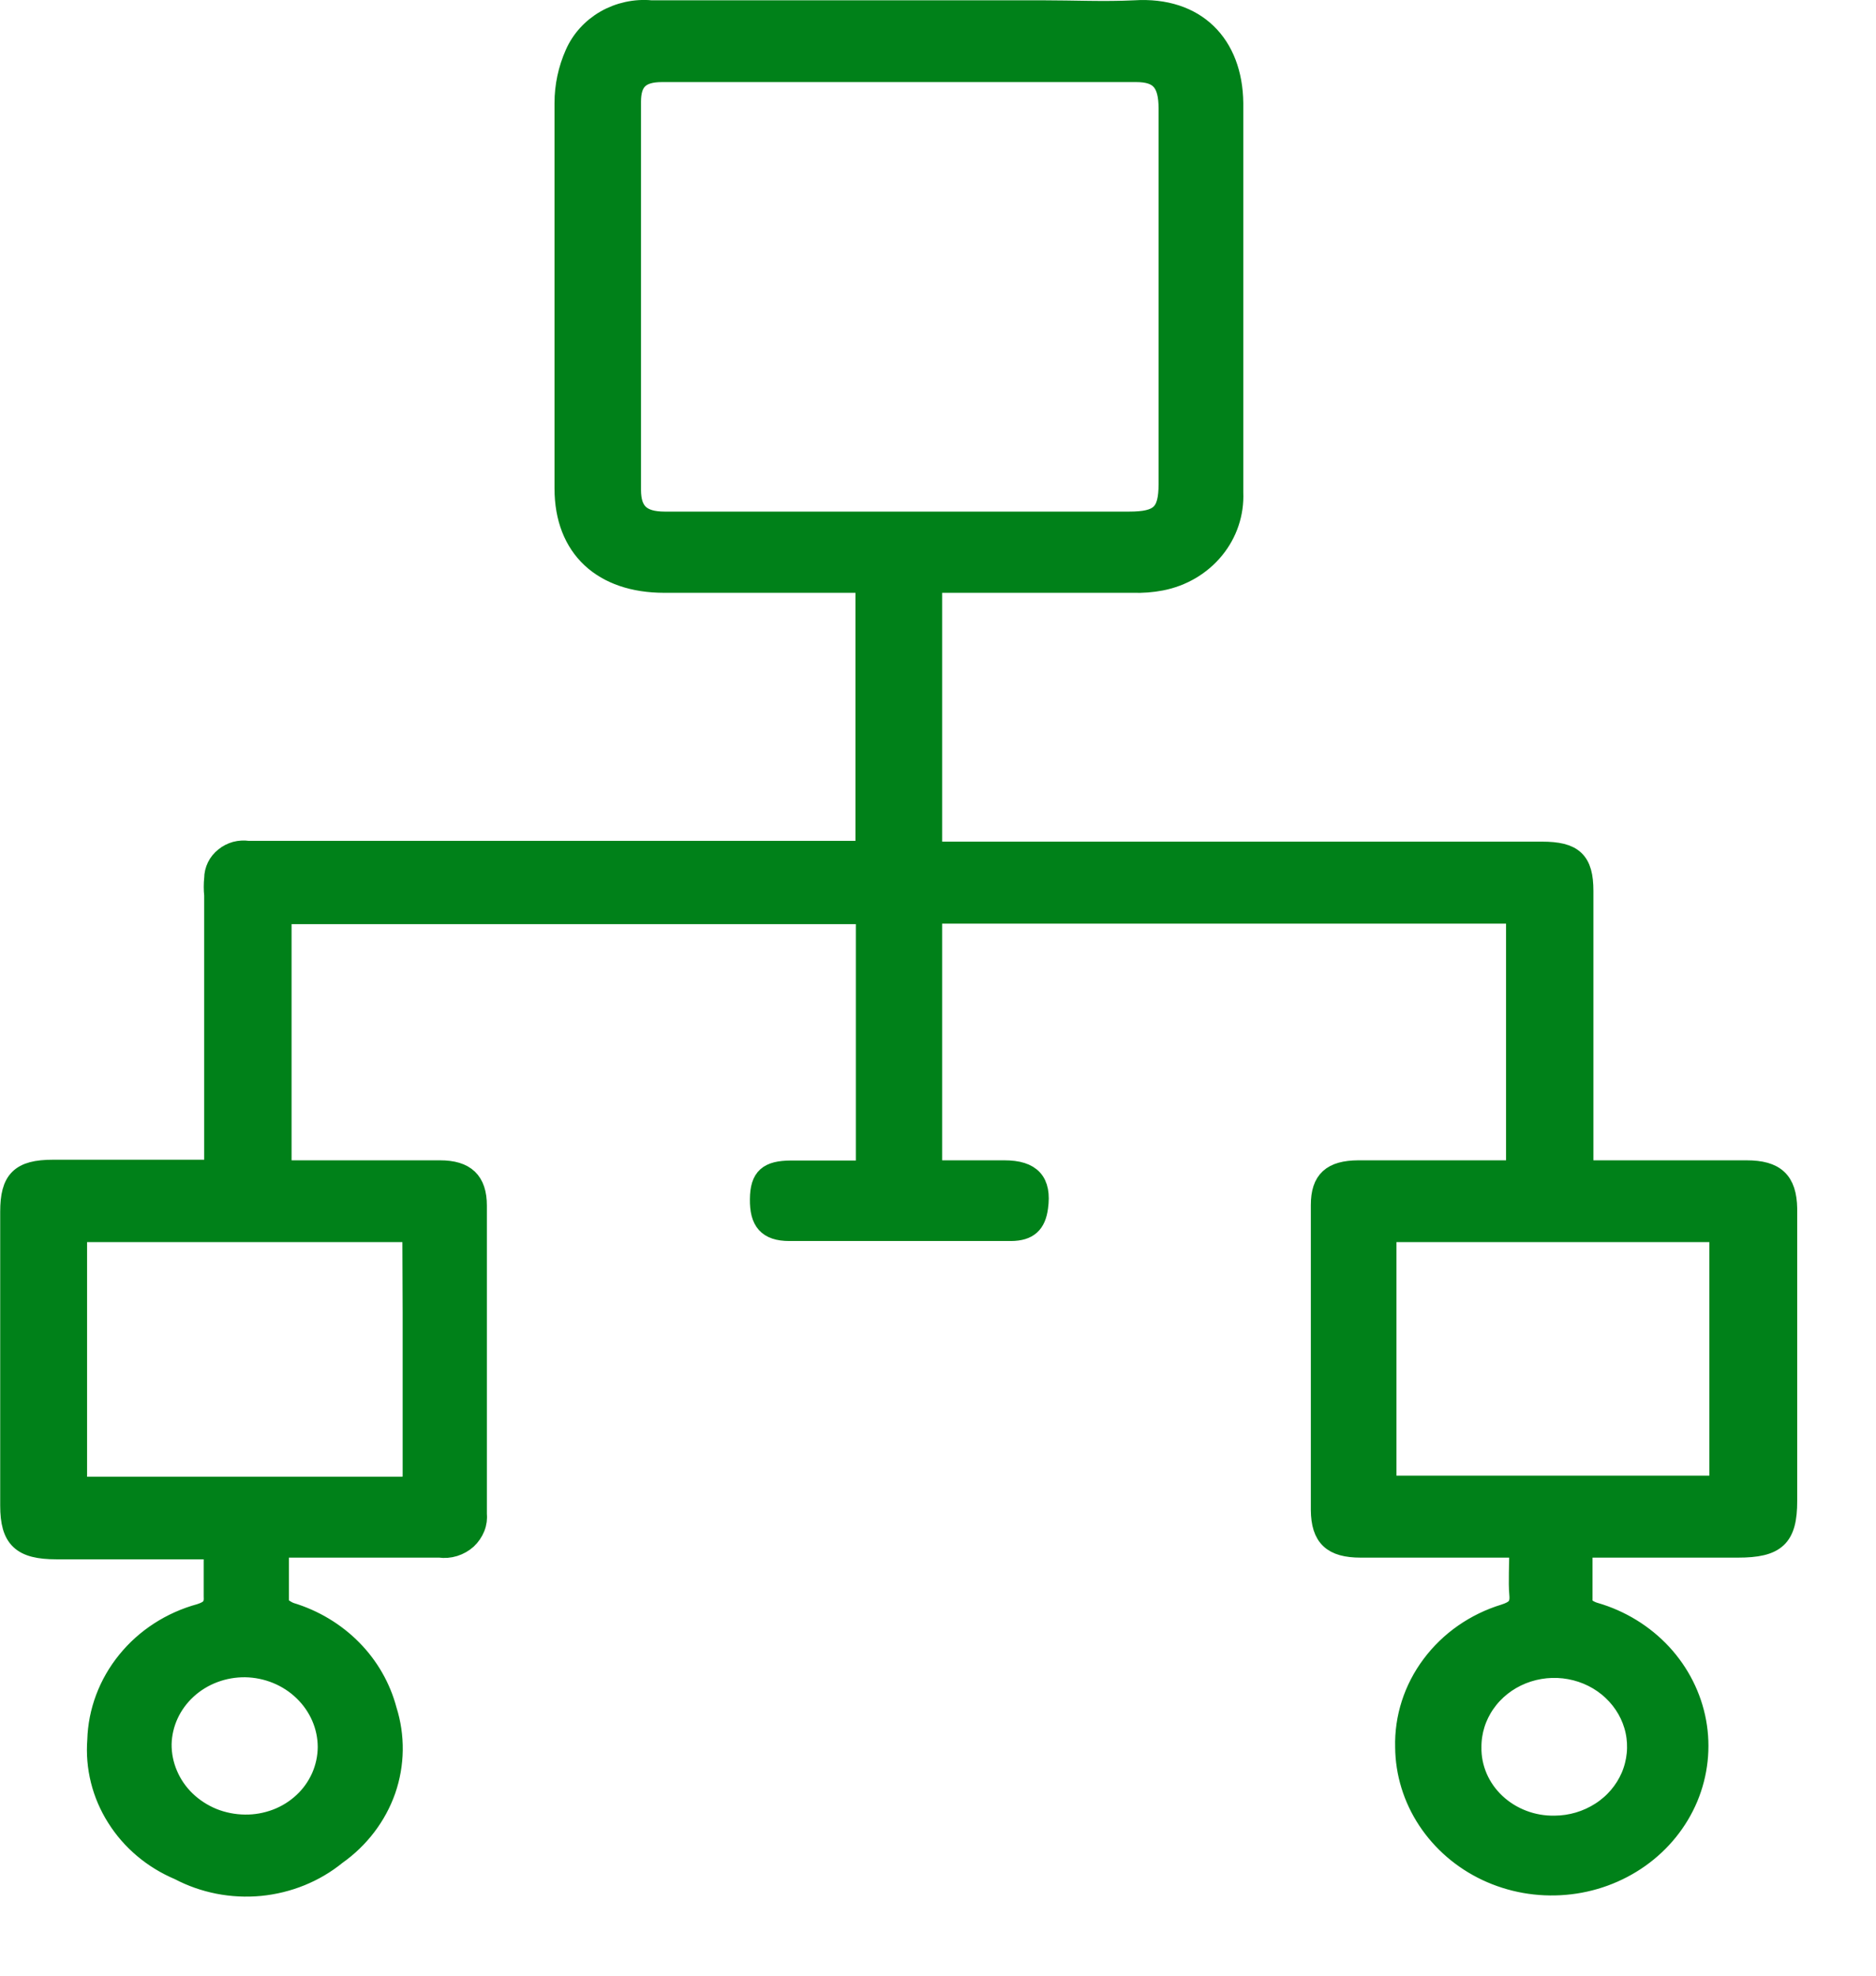 <svg xmlns="http://www.w3.org/2000/svg" width="19" height="20" viewBox="0 0 19 20" fill="none"><mask id="path-1-outside-1_1812_2913" maskUnits="userSpaceOnUse" x="-0.898" y="-0.9" width="20" height="21" fill="black"><rect fill="white" x="-0.898" y="-0.9" width="20" height="21"></rect><path d="M15.386 15.668H15.209C14.733 15.668 14.257 15.668 13.781 15.668C13.493 15.668 13.379 15.561 13.376 15.286C13.376 14.256 13.376 13.227 13.376 12.199C13.376 11.947 13.489 11.848 13.756 11.846H15.353V9.25H9.442V11.846H10.172C10.446 11.846 10.551 11.964 10.515 12.222C10.493 12.387 10.416 12.461 10.241 12.463C9.491 12.463 8.739 12.463 7.996 12.463C7.771 12.463 7.692 12.361 7.695 12.139C7.697 11.917 7.782 11.85 8.009 11.848H8.768V9.255H2.853V11.846H4.456C4.714 11.846 4.831 11.957 4.831 12.205C4.831 13.245 4.831 14.284 4.831 15.322C4.836 15.37 4.83 15.418 4.812 15.463C4.794 15.508 4.766 15.549 4.73 15.583C4.693 15.616 4.649 15.641 4.601 15.656C4.553 15.671 4.502 15.675 4.452 15.668C3.971 15.668 3.49 15.668 3.008 15.668H2.826C2.826 15.865 2.826 16.044 2.826 16.224C2.826 16.26 2.895 16.305 2.942 16.322C3.18 16.394 3.395 16.523 3.566 16.696C3.737 16.869 3.858 17.081 3.919 17.311C4.003 17.576 3.999 17.859 3.908 18.122C3.816 18.384 3.641 18.614 3.407 18.779C3.19 18.956 2.92 19.065 2.635 19.093C2.35 19.12 2.063 19.064 1.813 18.932C1.549 18.821 1.328 18.635 1.18 18.399C1.031 18.164 0.963 17.89 0.984 17.616C0.992 17.325 1.098 17.044 1.285 16.814C1.472 16.583 1.732 16.415 2.026 16.335C2.134 16.3 2.17 16.258 2.163 16.155C2.163 16.003 2.163 15.852 2.163 15.685C2.1 15.685 2.046 15.685 1.995 15.685H0.571C0.218 15.685 0.102 15.576 0.102 15.241V12.267C0.102 11.947 0.203 11.84 0.537 11.84H2.168V9.062C2.162 9.006 2.162 8.948 2.168 8.892C2.168 8.851 2.178 8.81 2.196 8.773C2.214 8.736 2.241 8.703 2.274 8.677C2.306 8.65 2.345 8.631 2.386 8.619C2.428 8.608 2.471 8.606 2.514 8.612H8.764V5.901H8.591C7.969 5.901 7.349 5.901 6.727 5.901C6.105 5.901 5.716 5.55 5.716 4.944C5.716 3.643 5.716 2.344 5.716 1.043C5.716 0.872 5.752 0.702 5.822 0.545C5.884 0.403 5.993 0.283 6.132 0.203C6.271 0.124 6.433 0.088 6.594 0.103C7.917 0.103 9.24 0.103 10.56 0.103C10.872 0.103 11.182 0.118 11.492 0.103C12.114 0.064 12.485 0.449 12.492 1.043C12.492 1.523 12.492 2.004 12.492 2.485C12.492 3.32 12.492 4.153 12.492 4.986C12.501 5.194 12.433 5.398 12.299 5.561C12.165 5.725 11.973 5.838 11.759 5.879C11.666 5.897 11.57 5.904 11.474 5.901H9.588H9.442V8.62H15.616C15.934 8.62 16.038 8.714 16.038 9.02V11.846H17.688C17.98 11.846 18.097 11.955 18.102 12.235C18.102 12.449 18.102 12.673 18.102 12.893C18.102 13.66 18.102 14.427 18.102 15.194C18.102 15.563 17.989 15.668 17.601 15.668H16.029C16.029 15.867 16.029 16.05 16.029 16.234C16.029 16.266 16.103 16.309 16.152 16.322C16.415 16.398 16.65 16.543 16.832 16.739C17.013 16.935 17.134 17.175 17.181 17.432C17.228 17.689 17.199 17.954 17.098 18.197C16.996 18.44 16.826 18.651 16.606 18.807C16.386 18.963 16.124 19.059 15.851 19.082C15.577 19.106 15.302 19.057 15.056 18.941C14.81 18.825 14.603 18.646 14.457 18.425C14.311 18.204 14.232 17.948 14.23 17.687C14.222 17.389 14.316 17.097 14.498 16.854C14.679 16.611 14.938 16.43 15.236 16.339C15.351 16.302 15.398 16.258 15.386 16.138C15.375 16.018 15.386 15.837 15.386 15.668ZM9.098 5.279H11.434C11.748 5.279 11.834 5.198 11.834 4.899C11.834 4.471 11.834 4.044 11.834 3.628V1.098C11.834 0.833 11.744 0.731 11.508 0.731H6.704C6.48 0.731 6.392 0.823 6.392 1.03V4.959C6.392 5.185 6.495 5.279 6.733 5.279H9.098ZM4.175 12.474H0.782V15.038C0.804 15.043 0.827 15.046 0.849 15.049H4.063C4.178 15.049 4.178 14.993 4.178 14.914C4.178 14.376 4.178 13.837 4.178 13.299L4.175 12.474ZM14.043 15.038H17.412V12.474H14.043V15.038ZM3.318 17.687C3.318 17.475 3.23 17.272 3.074 17.121C2.919 16.97 2.707 16.883 2.484 16.879C2.264 16.877 2.052 16.956 1.893 17.102C1.735 17.247 1.643 17.446 1.638 17.655C1.637 17.761 1.658 17.866 1.7 17.964C1.742 18.063 1.803 18.152 1.882 18.228C1.96 18.303 2.053 18.363 2.155 18.405C2.258 18.446 2.368 18.468 2.48 18.469C2.589 18.471 2.697 18.451 2.799 18.413C2.9 18.375 2.993 18.317 3.071 18.244C3.149 18.172 3.21 18.085 3.253 17.989C3.295 17.893 3.317 17.791 3.318 17.687ZM14.904 17.687C14.902 17.792 14.923 17.896 14.965 17.994C15.007 18.091 15.069 18.179 15.148 18.253C15.227 18.327 15.32 18.385 15.423 18.424C15.525 18.463 15.635 18.482 15.746 18.48C15.911 18.479 16.073 18.431 16.21 18.343C16.348 18.255 16.454 18.13 16.517 17.984C16.579 17.838 16.595 17.677 16.562 17.523C16.529 17.369 16.448 17.227 16.33 17.116C16.213 17.005 16.063 16.93 15.9 16.9C15.738 16.87 15.569 16.887 15.416 16.948C15.264 17.009 15.133 17.112 15.042 17.244C14.951 17.375 14.903 17.529 14.904 17.687Z"></path></mask><path d="M15.386 15.668H15.209C14.733 15.668 14.257 15.668 13.781 15.668C13.493 15.668 13.379 15.561 13.376 15.286C13.376 14.256 13.376 13.227 13.376 12.199C13.376 11.947 13.489 11.848 13.756 11.846H15.353V9.25H9.442V11.846H10.172C10.446 11.846 10.551 11.964 10.515 12.222C10.493 12.387 10.416 12.461 10.241 12.463C9.491 12.463 8.739 12.463 7.996 12.463C7.771 12.463 7.692 12.361 7.695 12.139C7.697 11.917 7.782 11.85 8.009 11.848H8.768V9.255H2.853V11.846H4.456C4.714 11.846 4.831 11.957 4.831 12.205C4.831 13.245 4.831 14.284 4.831 15.322C4.836 15.37 4.83 15.418 4.812 15.463C4.794 15.508 4.766 15.549 4.73 15.583C4.693 15.616 4.649 15.641 4.601 15.656C4.553 15.671 4.502 15.675 4.452 15.668C3.971 15.668 3.49 15.668 3.008 15.668H2.826C2.826 15.865 2.826 16.044 2.826 16.224C2.826 16.26 2.895 16.305 2.942 16.322C3.18 16.394 3.395 16.523 3.566 16.696C3.737 16.869 3.858 17.081 3.919 17.311C4.003 17.576 3.999 17.859 3.908 18.122C3.816 18.384 3.641 18.614 3.407 18.779C3.19 18.956 2.92 19.065 2.635 19.093C2.35 19.12 2.063 19.064 1.813 18.932C1.549 18.821 1.328 18.635 1.18 18.399C1.031 18.164 0.963 17.89 0.984 17.616C0.992 17.325 1.098 17.044 1.285 16.814C1.472 16.583 1.732 16.415 2.026 16.335C2.134 16.3 2.17 16.258 2.163 16.155C2.163 16.003 2.163 15.852 2.163 15.685C2.1 15.685 2.046 15.685 1.995 15.685H0.571C0.218 15.685 0.102 15.576 0.102 15.241V12.267C0.102 11.947 0.203 11.84 0.537 11.84H2.168V9.062C2.162 9.006 2.162 8.948 2.168 8.892C2.168 8.851 2.178 8.81 2.196 8.773C2.214 8.736 2.241 8.703 2.274 8.677C2.306 8.65 2.345 8.631 2.386 8.619C2.428 8.608 2.471 8.606 2.514 8.612H8.764V5.901H8.591C7.969 5.901 7.349 5.901 6.727 5.901C6.105 5.901 5.716 5.55 5.716 4.944C5.716 3.643 5.716 2.344 5.716 1.043C5.716 0.872 5.752 0.702 5.822 0.545C5.884 0.403 5.993 0.283 6.132 0.203C6.271 0.124 6.433 0.088 6.594 0.103C7.917 0.103 9.24 0.103 10.56 0.103C10.872 0.103 11.182 0.118 11.492 0.103C12.114 0.064 12.485 0.449 12.492 1.043C12.492 1.523 12.492 2.004 12.492 2.485C12.492 3.32 12.492 4.153 12.492 4.986C12.501 5.194 12.433 5.398 12.299 5.561C12.165 5.725 11.973 5.838 11.759 5.879C11.666 5.897 11.57 5.904 11.474 5.901H9.588H9.442V8.62H15.616C15.934 8.62 16.038 8.714 16.038 9.02V11.846H17.688C17.98 11.846 18.097 11.955 18.102 12.235C18.102 12.449 18.102 12.673 18.102 12.893C18.102 13.66 18.102 14.427 18.102 15.194C18.102 15.563 17.989 15.668 17.601 15.668H16.029C16.029 15.867 16.029 16.05 16.029 16.234C16.029 16.266 16.103 16.309 16.152 16.322C16.415 16.398 16.65 16.543 16.832 16.739C17.013 16.935 17.134 17.175 17.181 17.432C17.228 17.689 17.199 17.954 17.098 18.197C16.996 18.44 16.826 18.651 16.606 18.807C16.386 18.963 16.124 19.059 15.851 19.082C15.577 19.106 15.302 19.057 15.056 18.941C14.81 18.825 14.603 18.646 14.457 18.425C14.311 18.204 14.232 17.948 14.23 17.687C14.222 17.389 14.316 17.097 14.498 16.854C14.679 16.611 14.938 16.43 15.236 16.339C15.351 16.302 15.398 16.258 15.386 16.138C15.375 16.018 15.386 15.837 15.386 15.668ZM9.098 5.279H11.434C11.748 5.279 11.834 5.198 11.834 4.899C11.834 4.471 11.834 4.044 11.834 3.628V1.098C11.834 0.833 11.744 0.731 11.508 0.731H6.704C6.48 0.731 6.392 0.823 6.392 1.03V4.959C6.392 5.185 6.495 5.279 6.733 5.279H9.098ZM4.175 12.474H0.782V15.038C0.804 15.043 0.827 15.046 0.849 15.049H4.063C4.178 15.049 4.178 14.993 4.178 14.914C4.178 14.376 4.178 13.837 4.178 13.299L4.175 12.474ZM14.043 15.038H17.412V12.474H14.043V15.038ZM3.318 17.687C3.318 17.475 3.23 17.272 3.074 17.121C2.919 16.97 2.707 16.883 2.484 16.879C2.264 16.877 2.052 16.956 1.893 17.102C1.735 17.247 1.643 17.446 1.638 17.655C1.637 17.761 1.658 17.866 1.7 17.964C1.742 18.063 1.803 18.152 1.882 18.228C1.96 18.303 2.053 18.363 2.155 18.405C2.258 18.446 2.368 18.468 2.48 18.469C2.589 18.471 2.697 18.451 2.799 18.413C2.9 18.375 2.993 18.317 3.071 18.244C3.149 18.172 3.21 18.085 3.253 17.989C3.295 17.893 3.317 17.791 3.318 17.687ZM14.904 17.687C14.902 17.792 14.923 17.896 14.965 17.994C15.007 18.091 15.069 18.179 15.148 18.253C15.227 18.327 15.32 18.385 15.423 18.424C15.525 18.463 15.635 18.482 15.746 18.48C15.911 18.479 16.073 18.431 16.21 18.343C16.348 18.255 16.454 18.13 16.517 17.984C16.579 17.838 16.595 17.677 16.562 17.523C16.529 17.369 16.448 17.227 16.33 17.116C16.213 17.005 16.063 16.93 15.9 16.9C15.738 16.87 15.569 16.887 15.416 16.948C15.264 17.009 15.133 17.112 15.042 17.244C14.951 17.375 14.903 17.529 14.904 17.687Z" fill="#008119"></path><path d="M15.386 15.668H15.209C14.733 15.668 14.257 15.668 13.781 15.668C13.493 15.668 13.379 15.561 13.376 15.286C13.376 14.256 13.376 13.227 13.376 12.199C13.376 11.947 13.489 11.848 13.756 11.846H15.353V9.25H9.442V11.846H10.172C10.446 11.846 10.551 11.964 10.515 12.222C10.493 12.387 10.416 12.461 10.241 12.463C9.491 12.463 8.739 12.463 7.996 12.463C7.771 12.463 7.692 12.361 7.695 12.139C7.697 11.917 7.782 11.85 8.009 11.848H8.768V9.255H2.853V11.846H4.456C4.714 11.846 4.831 11.957 4.831 12.205C4.831 13.245 4.831 14.284 4.831 15.322C4.836 15.37 4.83 15.418 4.812 15.463C4.794 15.508 4.766 15.549 4.73 15.583C4.693 15.616 4.649 15.641 4.601 15.656C4.553 15.671 4.502 15.675 4.452 15.668C3.971 15.668 3.49 15.668 3.008 15.668H2.826C2.826 15.865 2.826 16.044 2.826 16.224C2.826 16.26 2.895 16.305 2.942 16.322C3.18 16.394 3.395 16.523 3.566 16.696C3.737 16.869 3.858 17.081 3.919 17.311C4.003 17.576 3.999 17.859 3.908 18.122C3.816 18.384 3.641 18.614 3.407 18.779C3.19 18.956 2.92 19.065 2.635 19.093C2.35 19.12 2.063 19.064 1.813 18.932C1.549 18.821 1.328 18.635 1.18 18.399C1.031 18.164 0.963 17.89 0.984 17.616C0.992 17.325 1.098 17.044 1.285 16.814C1.472 16.583 1.732 16.415 2.026 16.335C2.134 16.3 2.17 16.258 2.163 16.155C2.163 16.003 2.163 15.852 2.163 15.685C2.1 15.685 2.046 15.685 1.995 15.685H0.571C0.218 15.685 0.102 15.576 0.102 15.241V12.267C0.102 11.947 0.203 11.84 0.537 11.84H2.168V9.062C2.162 9.006 2.162 8.948 2.168 8.892C2.168 8.851 2.178 8.81 2.196 8.773C2.214 8.736 2.241 8.703 2.274 8.677C2.306 8.65 2.345 8.631 2.386 8.619C2.428 8.608 2.471 8.606 2.514 8.612H8.764V5.901H8.591C7.969 5.901 7.349 5.901 6.727 5.901C6.105 5.901 5.716 5.55 5.716 4.944C5.716 3.643 5.716 2.344 5.716 1.043C5.716 0.872 5.752 0.702 5.822 0.545C5.884 0.403 5.993 0.283 6.132 0.203C6.271 0.124 6.433 0.088 6.594 0.103C7.917 0.103 9.24 0.103 10.56 0.103C10.872 0.103 11.182 0.118 11.492 0.103C12.114 0.064 12.485 0.449 12.492 1.043C12.492 1.523 12.492 2.004 12.492 2.485C12.492 3.32 12.492 4.153 12.492 4.986C12.501 5.194 12.433 5.398 12.299 5.561C12.165 5.725 11.973 5.838 11.759 5.879C11.666 5.897 11.57 5.904 11.474 5.901H9.588H9.442V8.62H15.616C15.934 8.62 16.038 8.714 16.038 9.02V11.846H17.688C17.98 11.846 18.097 11.955 18.102 12.235C18.102 12.449 18.102 12.673 18.102 12.893C18.102 13.66 18.102 14.427 18.102 15.194C18.102 15.563 17.989 15.668 17.601 15.668H16.029C16.029 15.867 16.029 16.05 16.029 16.234C16.029 16.266 16.103 16.309 16.152 16.322C16.415 16.398 16.65 16.543 16.832 16.739C17.013 16.935 17.134 17.175 17.181 17.432C17.228 17.689 17.199 17.954 17.098 18.197C16.996 18.44 16.826 18.651 16.606 18.807C16.386 18.963 16.124 19.059 15.851 19.082C15.577 19.106 15.302 19.057 15.056 18.941C14.81 18.825 14.603 18.646 14.457 18.425C14.311 18.204 14.232 17.948 14.23 17.687C14.222 17.389 14.316 17.097 14.498 16.854C14.679 16.611 14.938 16.43 15.236 16.339C15.351 16.302 15.398 16.258 15.386 16.138C15.375 16.018 15.386 15.837 15.386 15.668ZM9.098 5.279H11.434C11.748 5.279 11.834 5.198 11.834 4.899C11.834 4.471 11.834 4.044 11.834 3.628V1.098C11.834 0.833 11.744 0.731 11.508 0.731H6.704C6.48 0.731 6.392 0.823 6.392 1.03V4.959C6.392 5.185 6.495 5.279 6.733 5.279H9.098ZM4.175 12.474H0.782V15.038C0.804 15.043 0.827 15.046 0.849 15.049H4.063C4.178 15.049 4.178 14.993 4.178 14.914C4.178 14.376 4.178 13.837 4.178 13.299L4.175 12.474ZM14.043 15.038H17.412V12.474H14.043V15.038ZM3.318 17.687C3.318 17.475 3.23 17.272 3.074 17.121C2.919 16.97 2.707 16.883 2.484 16.879C2.264 16.877 2.052 16.956 1.893 17.102C1.735 17.247 1.643 17.446 1.638 17.655C1.637 17.761 1.658 17.866 1.7 17.964C1.742 18.063 1.803 18.152 1.882 18.228C1.96 18.303 2.053 18.363 2.155 18.405C2.258 18.446 2.368 18.468 2.48 18.469C2.589 18.471 2.697 18.451 2.799 18.413C2.9 18.375 2.993 18.317 3.071 18.244C3.149 18.172 3.21 18.085 3.253 17.989C3.295 17.893 3.317 17.791 3.318 17.687ZM14.904 17.687C14.902 17.792 14.923 17.896 14.965 17.994C15.007 18.091 15.069 18.179 15.148 18.253C15.227 18.327 15.32 18.385 15.423 18.424C15.525 18.463 15.635 18.482 15.746 18.48C15.911 18.479 16.073 18.431 16.21 18.343C16.348 18.255 16.454 18.13 16.517 17.984C16.579 17.838 16.595 17.677 16.562 17.523C16.529 17.369 16.448 17.227 16.33 17.116C16.213 17.005 16.063 16.93 15.9 16.9C15.738 16.87 15.569 16.887 15.416 16.948C15.264 17.009 15.133 17.112 15.042 17.244C14.951 17.375 14.903 17.529 14.904 17.687Z" stroke="#008119" stroke-width="0.2" mask="url(#path-1-outside-1_1812_2913)"></path></svg>